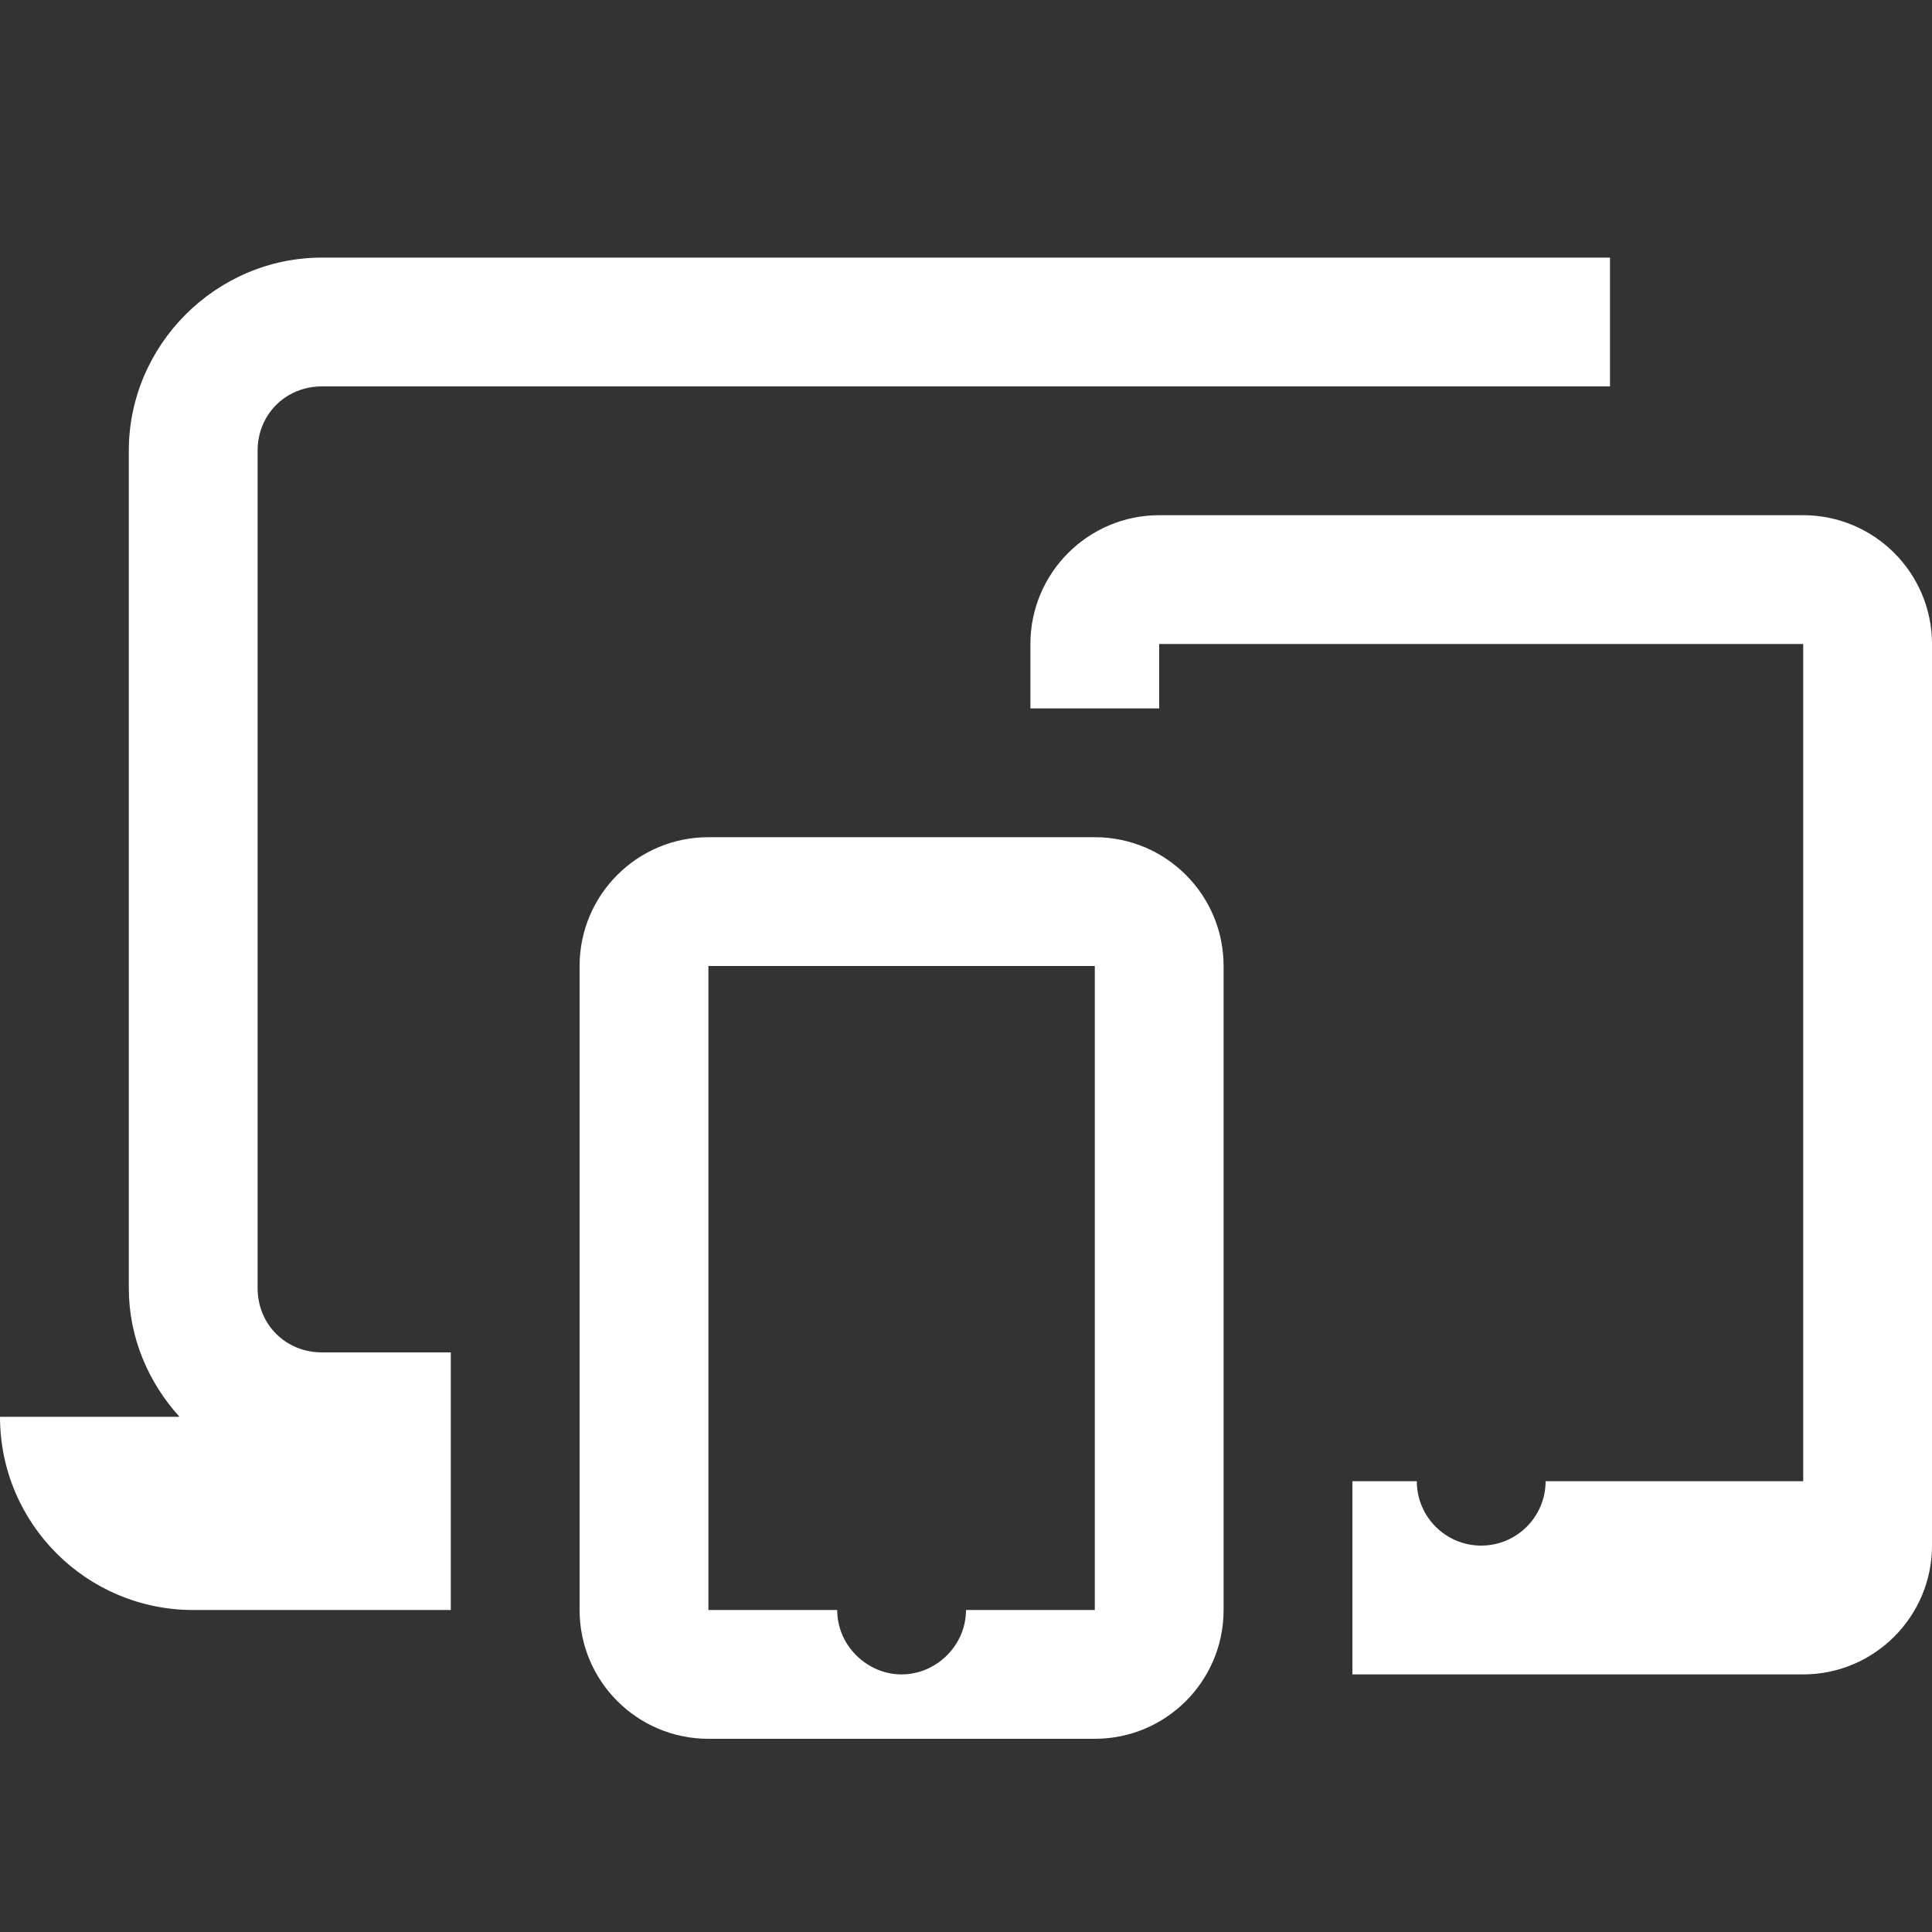 <svg fill="#ffffff" xmlns="http://www.w3.org/2000/svg" viewBox="0 0 30 30" width="90px" height="90px"><rect x="0" y="0" width="30" height="30" fill="#333333" stroke="none"/><path d="M 5 4 C 3.355 4 2 5.355 2 7 L 2 20 C 2 20.769 2.304 21.467 2.787 22 L 0 22 C 0 23.657 1.343 25 3 25 L 7 25 L 7 22 L 7 21 L 5 21 C 4.435 21 4 20.565 4 20 L 4 7 C 4 6.435 4.435 6 5 6 L 25 6 L 25 4 L 5 4 z M 18 8 C 16.897 8 16 8.897 16 10 L 16 11 L 18 11 L 18 10 L 28 10 L 28 23 L 24 23 C 24 23.552 23.552 24 23 24 C 22.448 24 22 23.552 22 23 L 21 23 L 21 26 L 28 26 C 29.103 26 30 25.103 30 24 L 30 10 C 30 8.897 29.103 8 28 8 L 18 8 z M 11 13 C 9.895 13 9 13.895 9 15 L 9 25 C 9 26.105 9.895 27 11 27 L 17 27 C 18.105 27 19 26.105 19 25 L 19 15 C 19 13.895 18.105 13 17 13 L 11 13 z M 11 15 L 17 15 L 17 25 L 15 25 C 15 25.552 14.537 26 14 26 C 13.463 26 13 25.552 13 25 L 11 25 L 11 15 z"/></svg>